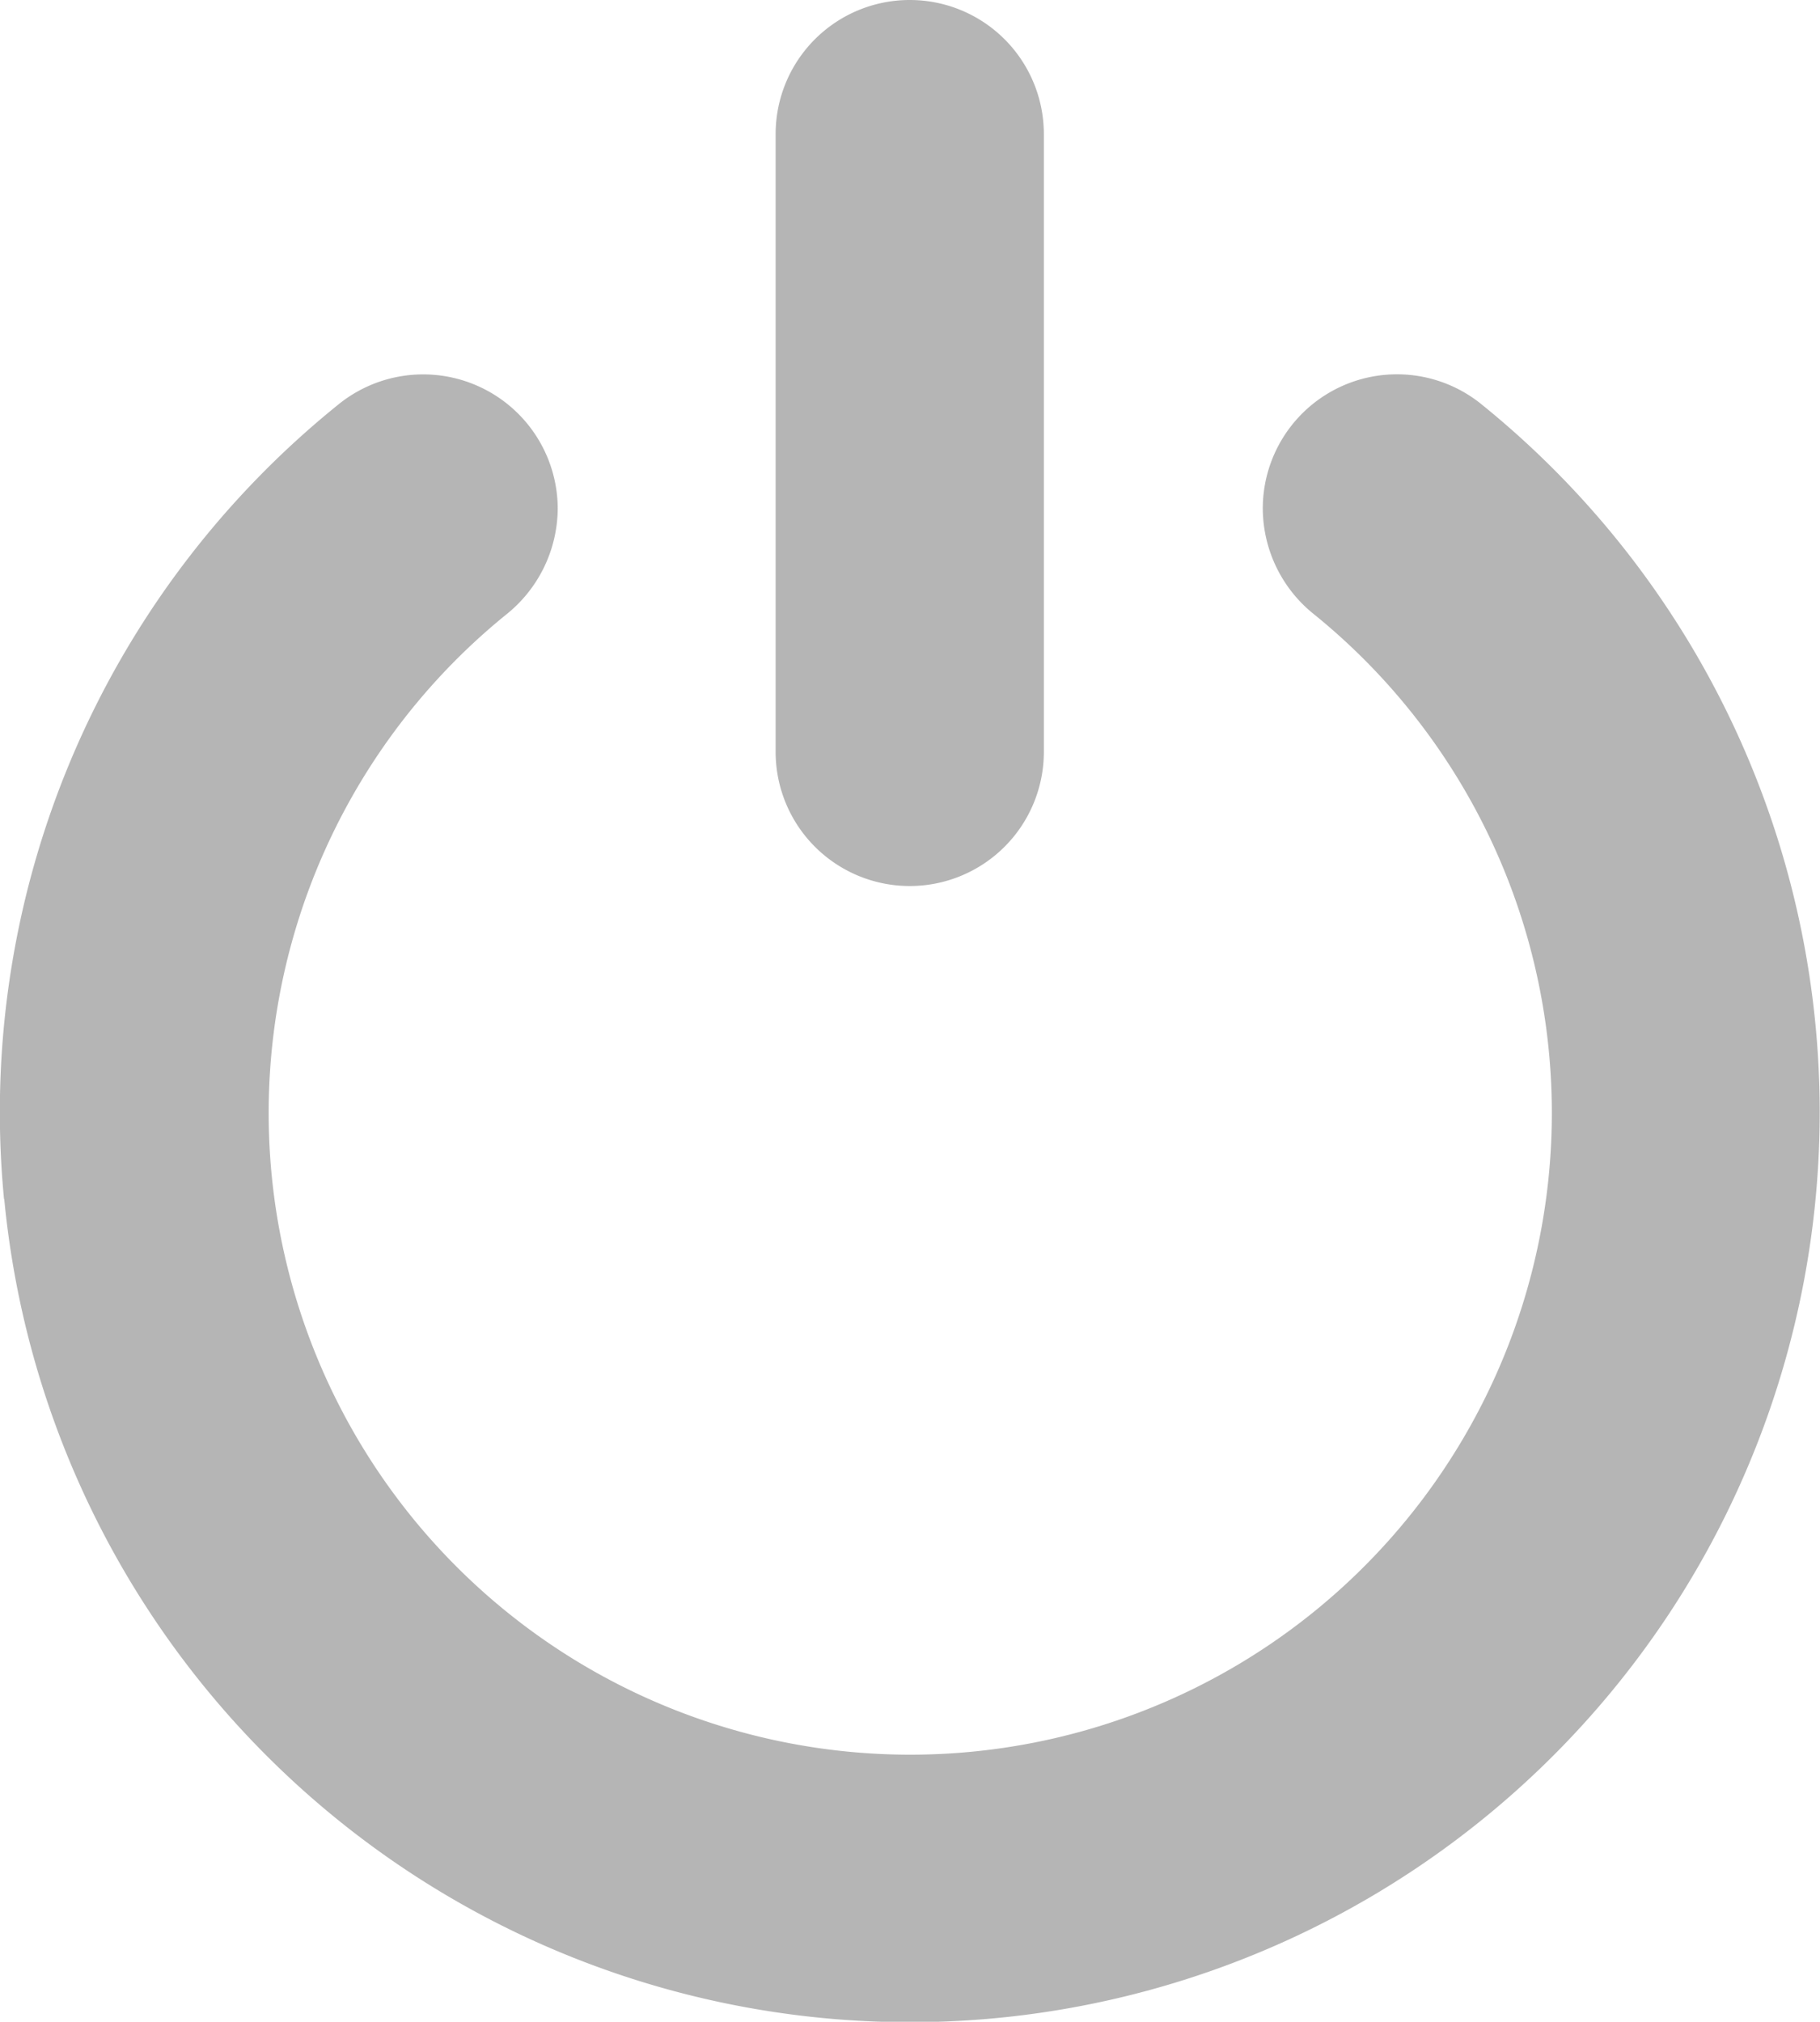 <svg xmlns="http://www.w3.org/2000/svg" width="14.107" height="15.668" viewBox="0 0 14.107 15.668"><defs><style>.a{fill:#b5b5b5;}</style></defs><path class="a" d="M24.436,9.291a7.043,7.043,0,0,1,2.584-6.15,1.043,1.043,0,0,1,1.708.8h0a1.059,1.059,0,0,1-.4.822,4.973,4.973,0,1,0,6.265,0,1.054,1.054,0,0,1-.4-.819h0a1.04,1.04,0,0,1,1.685-.819,7.052,7.052,0,1,1-11.44,6.169ZM31.456,0a1.039,1.039,0,0,0-1.039,1.039V5.827a1.039,1.039,0,0,0,2.079,0V1.039A1.039,1.039,0,0,0,31.456,0Z" transform="translate(-24.405)"/></svg>